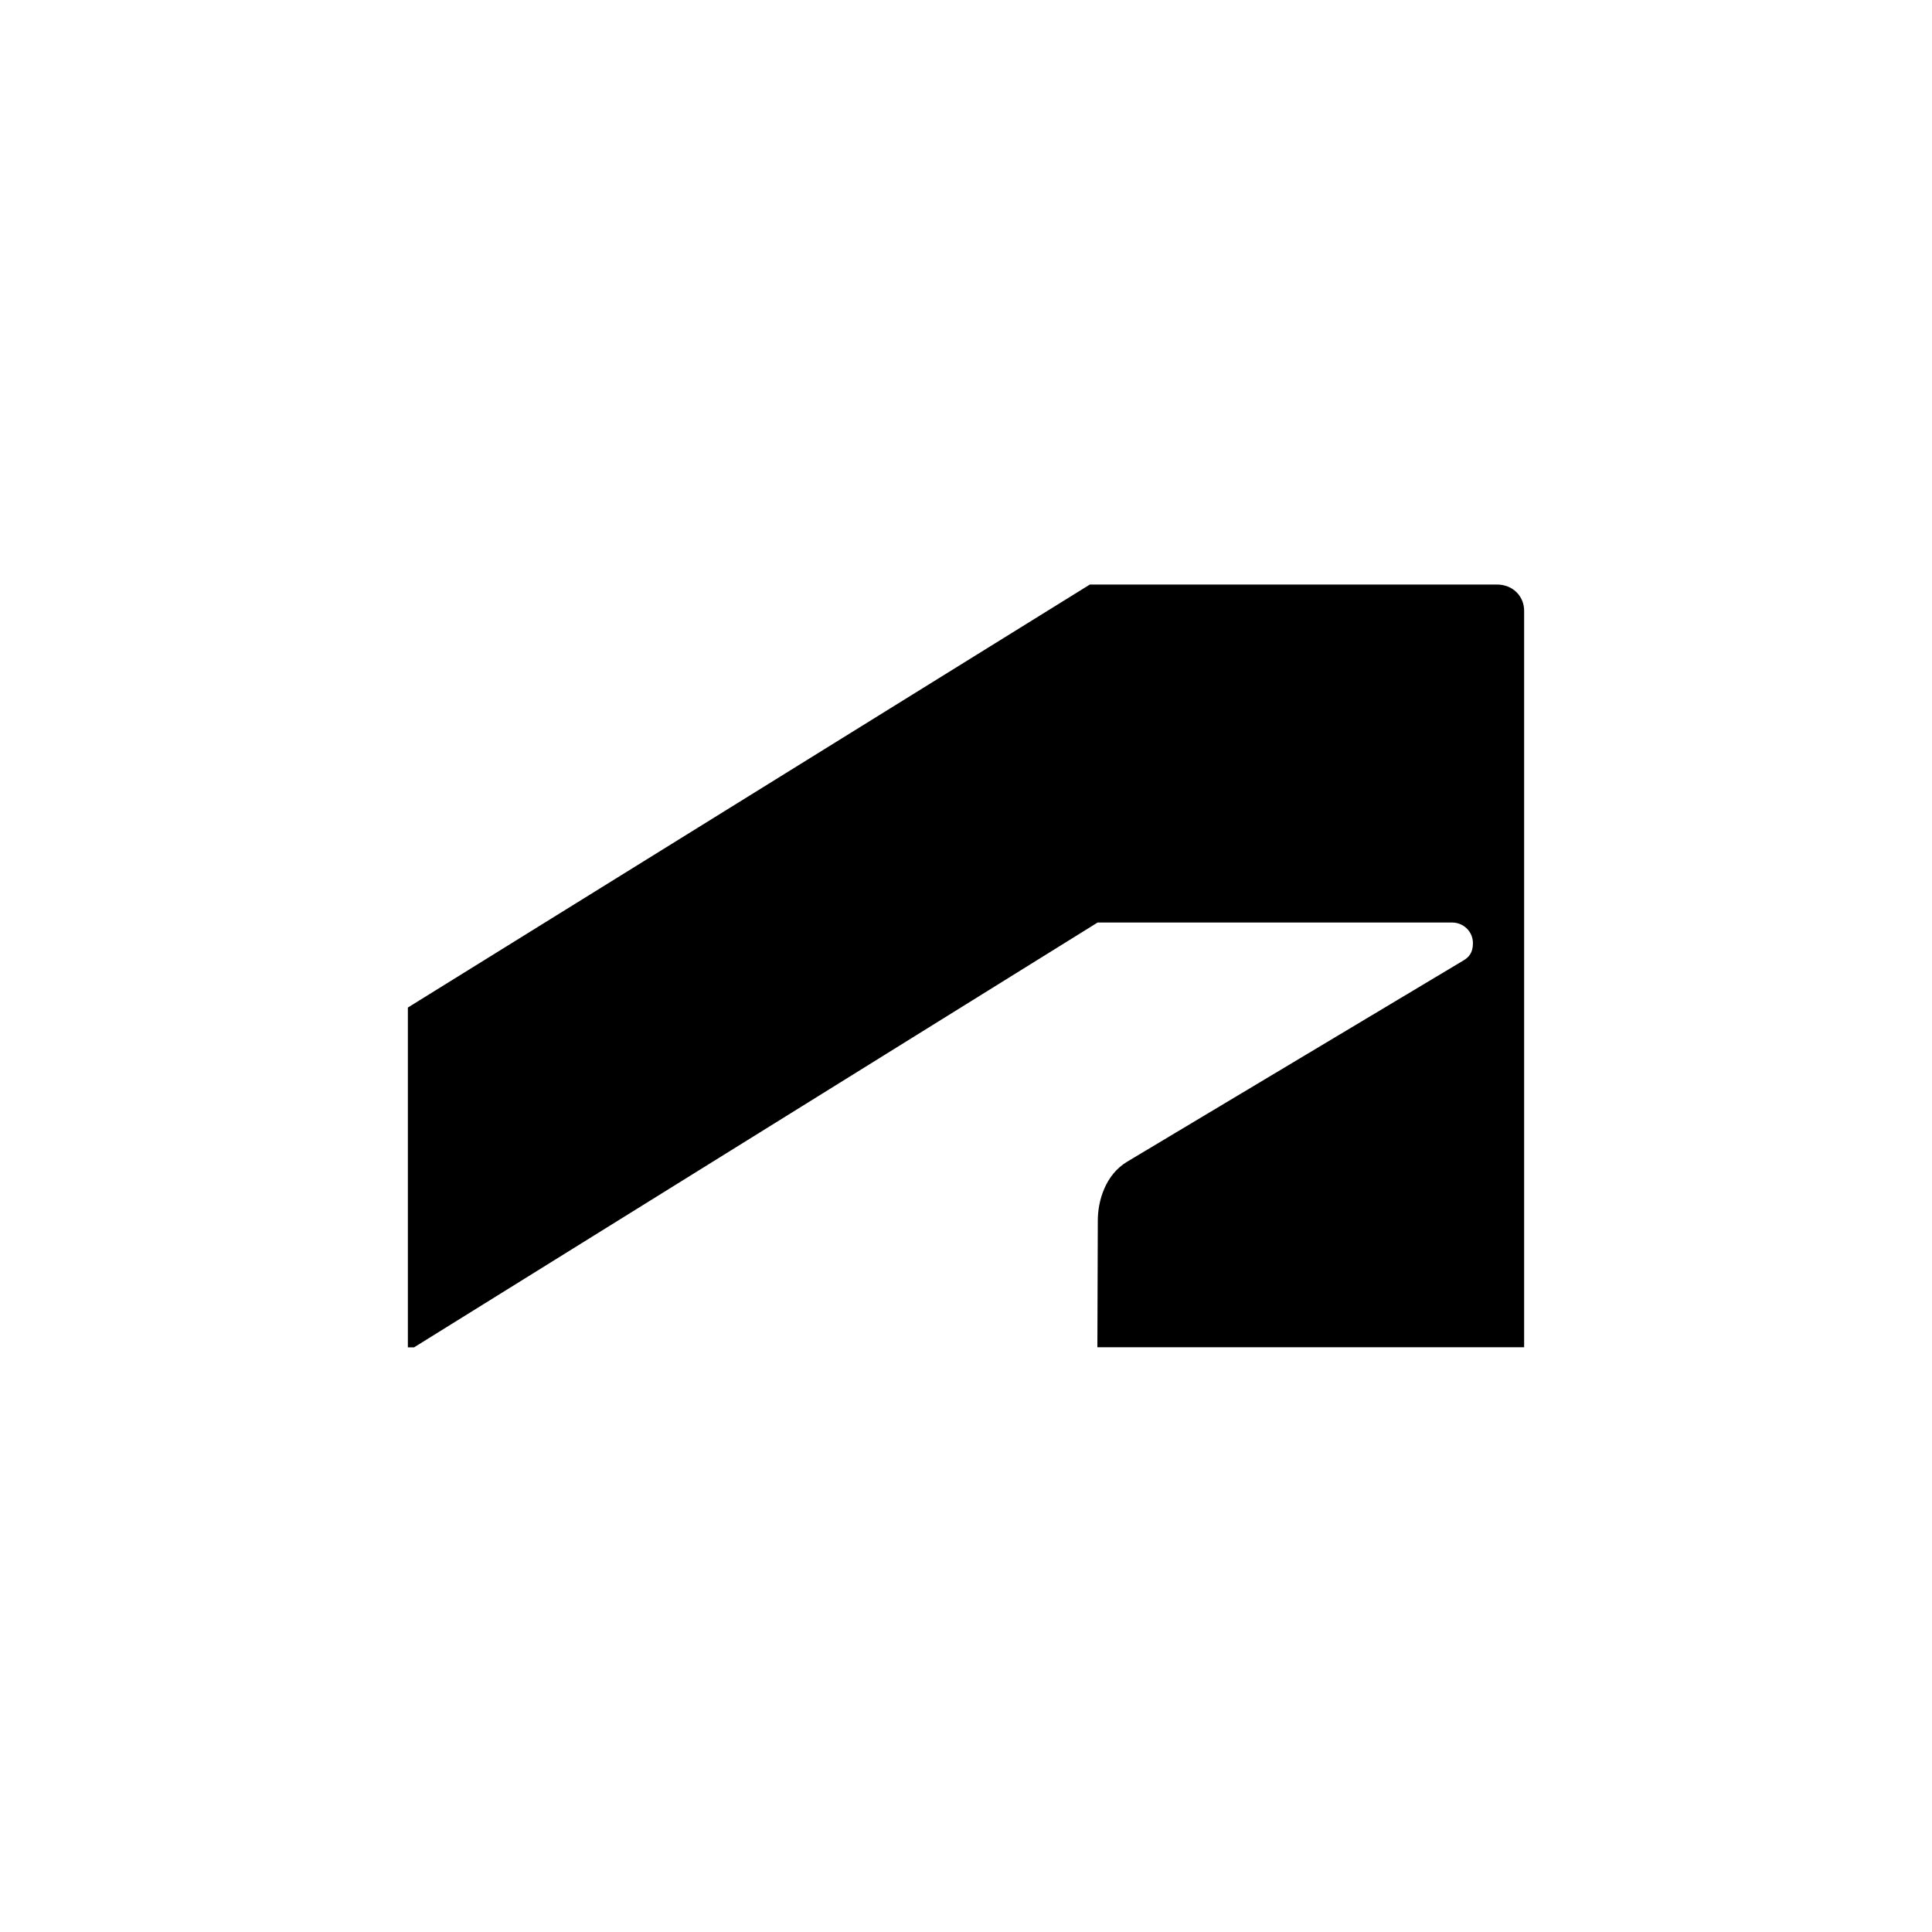 <?xml version="1.0" encoding="utf-8"?>
<!-- Generator: Adobe Illustrator 23.0.5, SVG Export Plug-In . SVG Version: 6.00 Build 0)  -->
<svg version="1.1" id="Layer_1" xmlns="http://www.w3.org/2000/svg" xmlns:xlink="http://www.w3.org/1999/xlink" x="0px" y="0px"
	 viewBox="0 0 180 180" style="enable-background:new 0 0 180 180;" xml:space="preserve">
<style type="text/css">
	.st0{fill:#FFFFFF;}
</style>
<g>
	<rect class="st0" width="180" height="180"/>
</g>
<g>
	<path d="M38.56,125.54l63.7-39.59h33.04c1.02,0,1.93,0.81,1.93,1.93c0,0.91-0.4,1.32-0.91,1.62l-31.3,18.73
		c-2.04,1.22-2.74,3.66-2.74,5.48l-0.04,11.81H142V56.9c0-1.32-1.02-2.44-2.54-2.44h-37.92L38,93.87v31.66h0.56V125.54z"/>
</g>
</svg>
